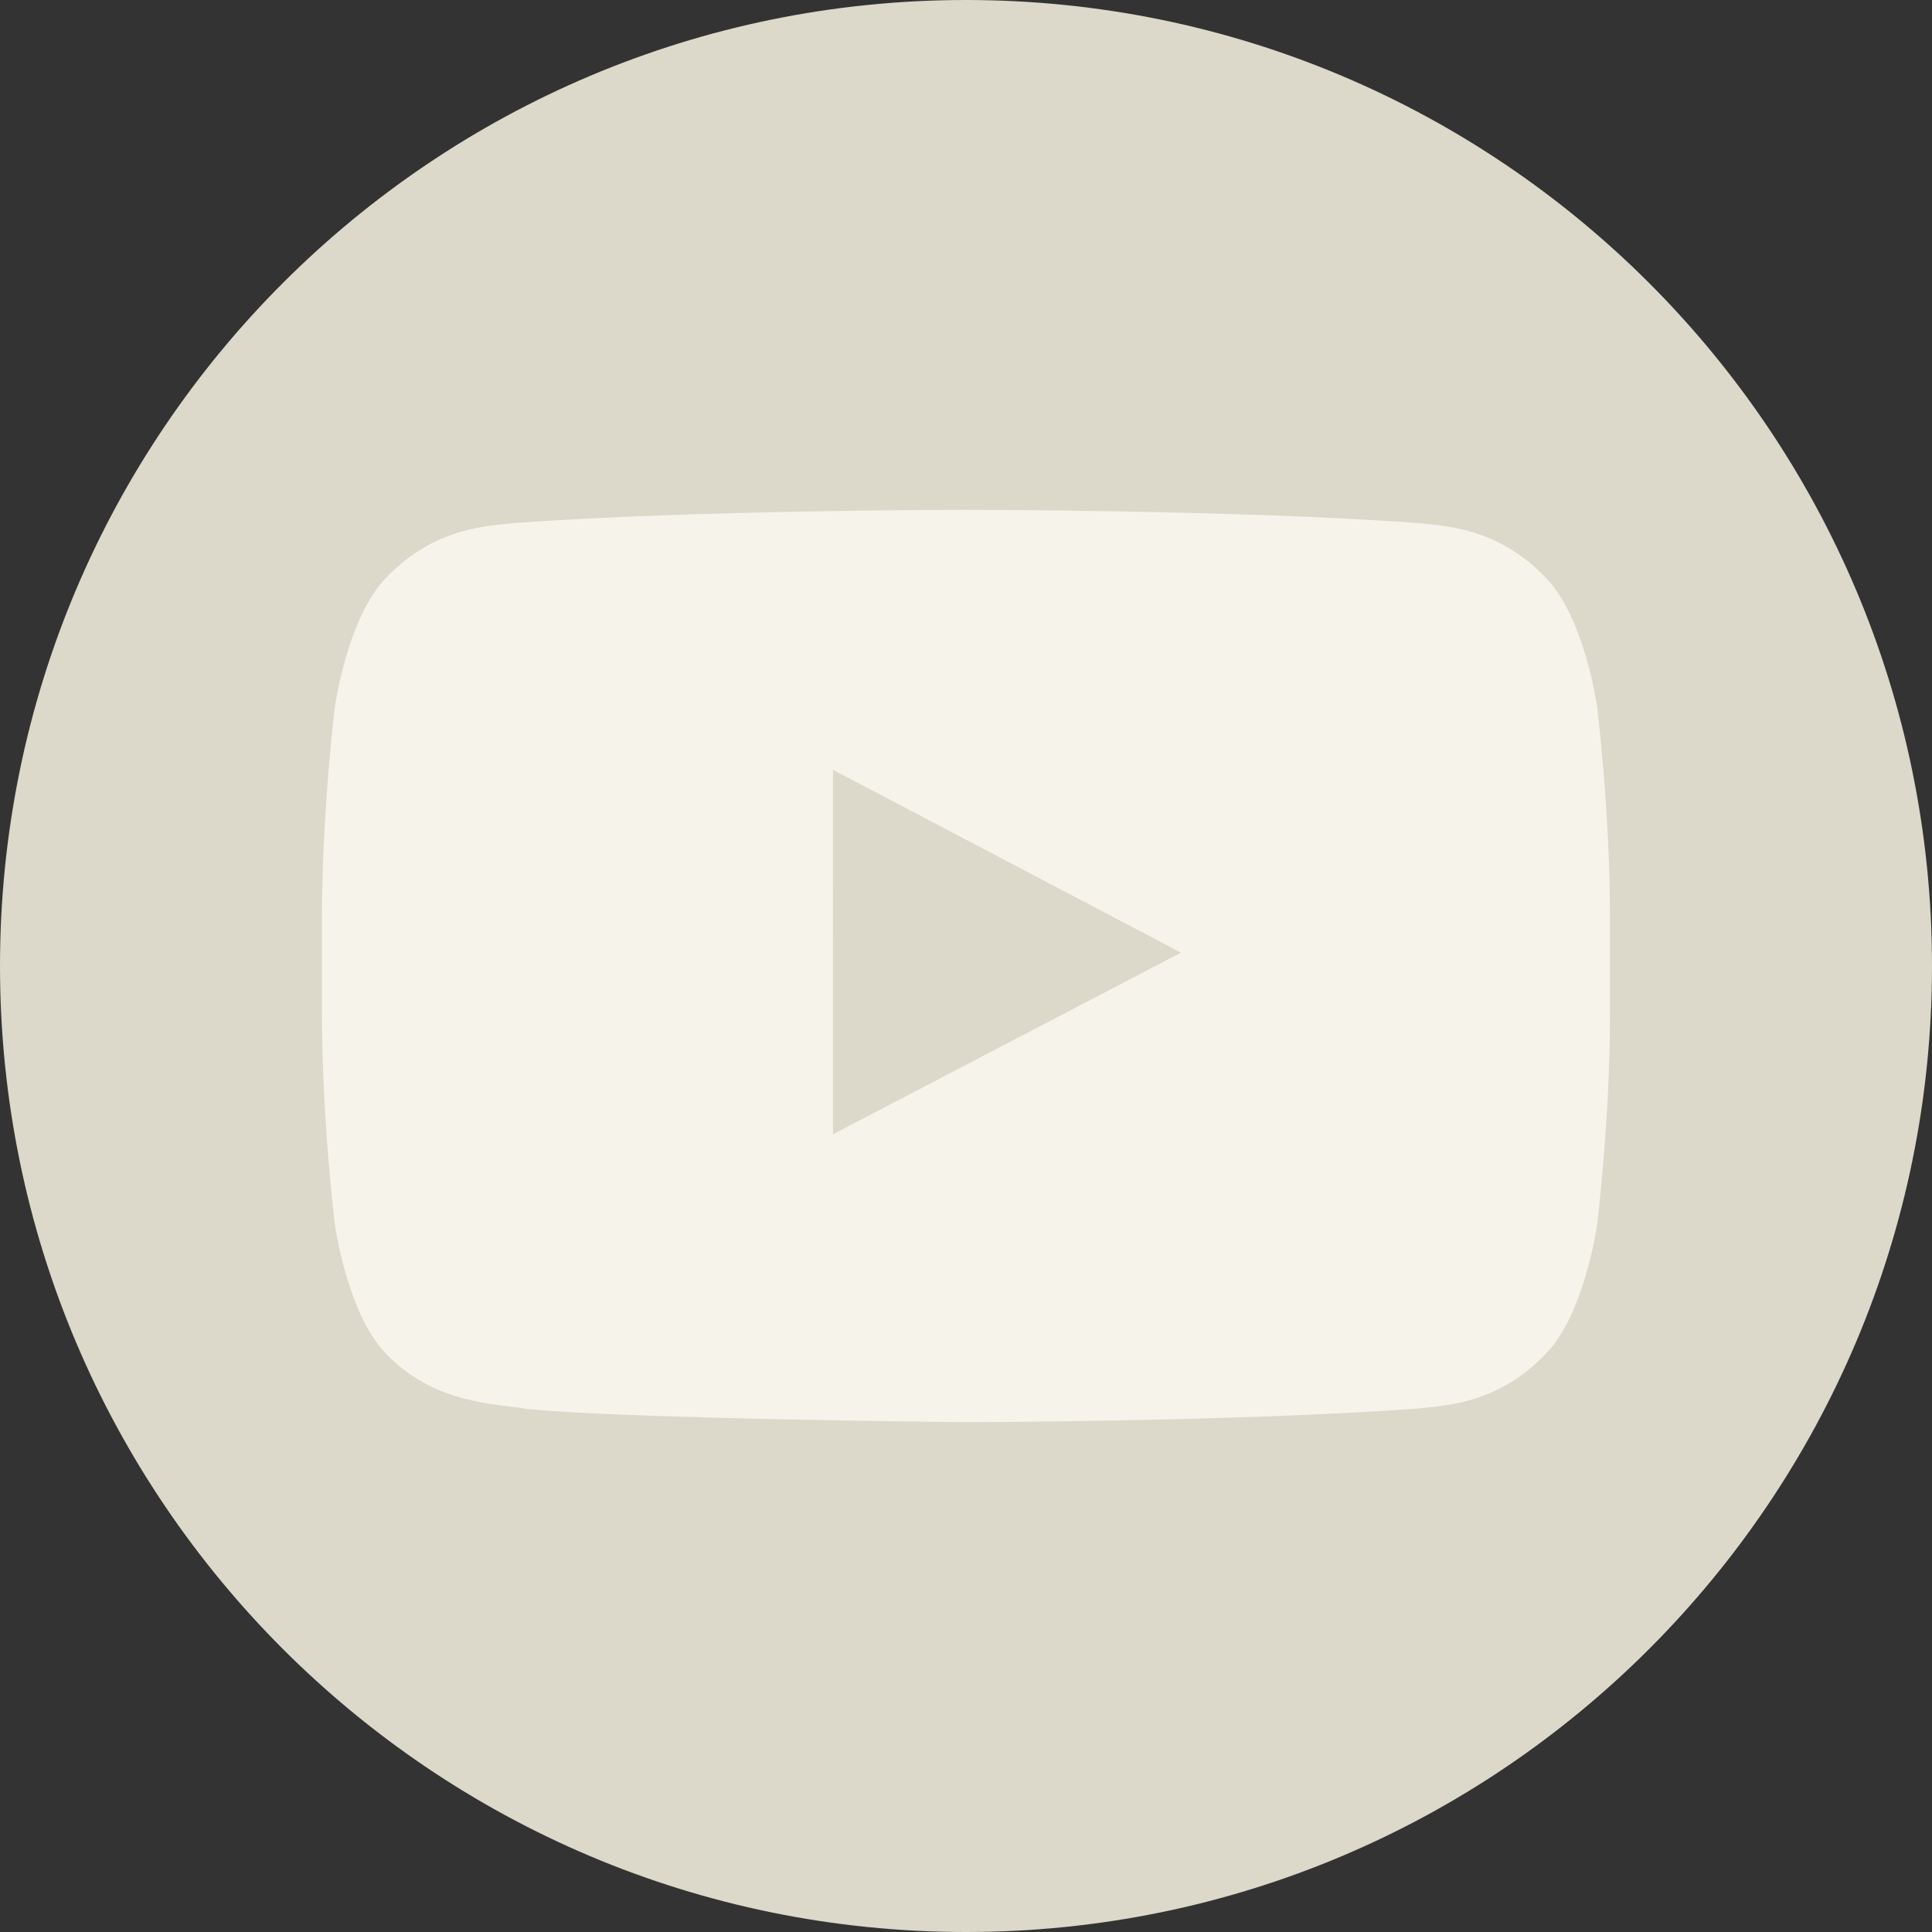 <?xml version="1.0" encoding="UTF-8"?> <svg xmlns="http://www.w3.org/2000/svg" viewBox="0 0 200.00 200.00" data-guides="{&quot;vertical&quot;:[],&quot;horizontal&quot;:[]}"><rect x="0" y="0" width="200.00" height="200.00" fill="#333333" stroke="none"/><path fill="#dcd8ca" stroke="none" fill-opacity="1" stroke-width="1" stroke-opacity="1" fill-rule="evenodd" id="tSvg192fca14a89" title="Path 1" d="M100 200C100 200 100 200 100 200C155.228 200 200 155.228 200 100C200 100 200 100 200 100C200 44.772 155.228 0 100 0C100 0 100 0 100 0C44.772 0 0 44.772 0 100C0 100 0 100 0 100C0 155.228 44.772 200 100 200Z"></path><path fill="#f6f3eb" stroke="none" fill-opacity="1" stroke-width="1" stroke-opacity="1" fill-rule="evenodd" id="tSvg3267e0e866" title="Path 2" d="M86.233 117.416C86.232 104.84 86.231 92.264 86.229 79.688C98.237 85.998 110.246 92.308 122.254 98.617C110.247 104.884 98.24 111.15 86.233 117.416ZM165.333 73.15C165.333 73.15 164.029 63.898 160.033 59.823C154.963 54.473 149.279 54.448 146.675 54.137C128.017 52.778 100.029 52.778 100.029 52.778C100.01 52.778 99.99 52.778 99.971 52.778C99.971 52.778 71.983 52.778 53.325 54.137C50.717 54.448 45.038 54.473 39.962 59.823C35.967 63.898 34.667 73.15 34.667 73.15C34.667 73.15 33.333 84.019 33.333 94.883C33.333 98.279 33.333 101.675 33.333 105.071C33.333 115.939 34.667 126.803 34.667 126.803C34.667 126.803 35.967 136.056 39.962 140.131C45.038 145.481 51.7 145.313 54.667 145.871C65.333 146.903 100 147.222 100 147.222C100 147.222 128.017 147.18 146.675 145.821C149.279 145.506 154.963 145.481 160.033 140.131C164.029 136.056 165.333 126.803 165.333 126.803C165.333 126.803 166.667 115.939 166.667 105.071C166.667 101.675 166.667 98.279 166.667 94.883C166.667 84.019 165.333 73.15 165.333 73.15C165.333 73.15 165.333 73.15 165.333 73.15Z"></path><defs></defs></svg> 